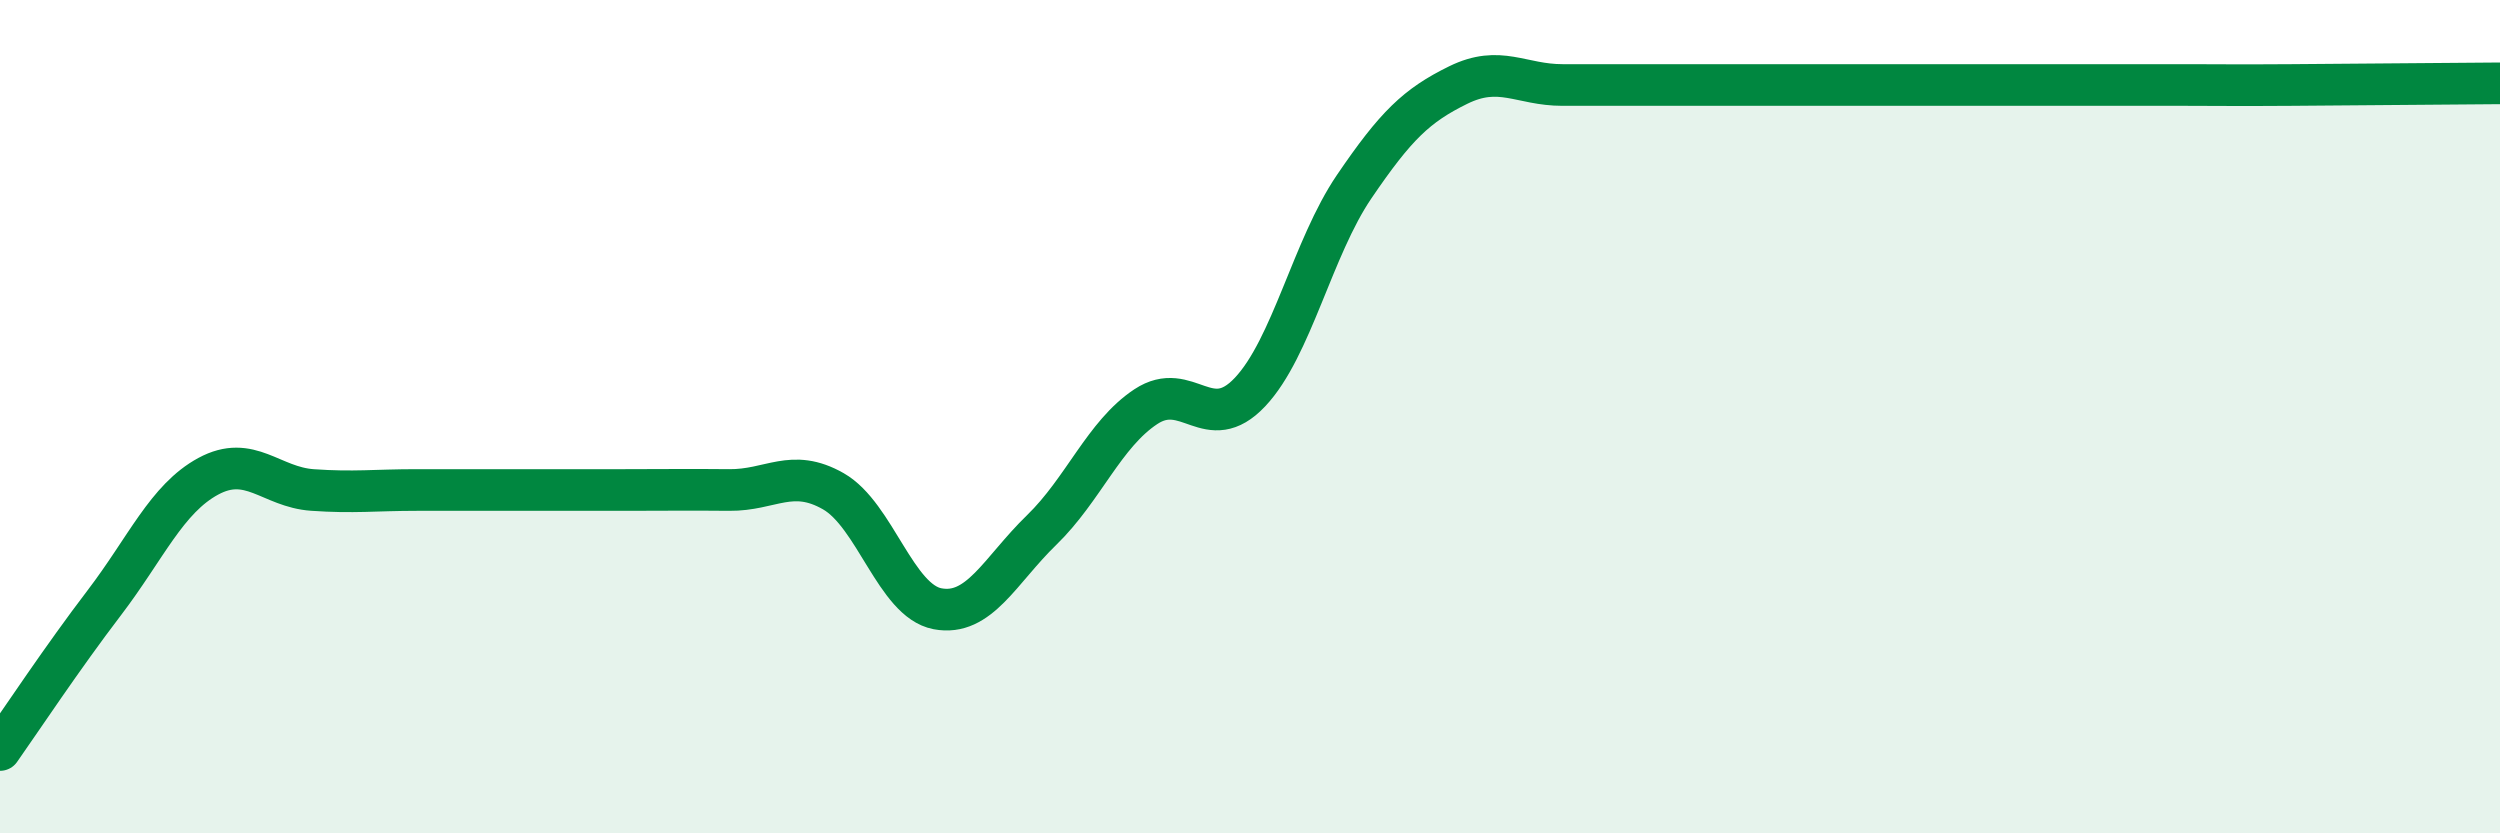 
    <svg width="60" height="20" viewBox="0 0 60 20" xmlns="http://www.w3.org/2000/svg">
      <path
        d="M 0,18 C 0.5,17.29 1.5,15.78 2.5,14.47 C 3.5,13.16 4,11.97 5,11.43 C 6,10.89 6.5,11.69 7.5,11.76 C 8.5,11.83 9,11.76 10,11.76 C 11,11.76 11.5,11.76 12.5,11.76 C 13.5,11.76 14,11.76 15,11.76 C 16,11.76 16.5,11.75 17.5,11.76 C 18.5,11.77 19,11.22 20,11.79 C 21,12.36 21.5,14.42 22.5,14.61 C 23.5,14.8 24,13.69 25,12.72 C 26,11.75 26.5,10.42 27.5,9.76 C 28.5,9.1 29,10.47 30,9.41 C 31,8.35 31.5,5.95 32.5,4.48 C 33.5,3.01 34,2.53 35,2.04 C 36,1.55 36.5,2.04 37.5,2.04 C 38.5,2.04 39,2.04 40,2.04 C 41,2.04 41.5,2.04 42.5,2.04 C 43.5,2.04 44,2.04 45,2.04 C 46,2.04 46.5,2.04 47.5,2.04 C 48.5,2.04 49,2.04 50,2.04 C 51,2.04 51.5,2.04 52.5,2.04 C 53.5,2.04 53.5,2.05 55,2.04 C 56.5,2.03 59,2.01 60,2L60 20L0 20Z"
        fill="#008740"
        opacity="0.1"
        stroke-linecap="round"
        stroke-linejoin="round"
      />
      <path
        d="M 0,18 C 0.5,17.29 1.5,15.78 2.5,14.47 C 3.5,13.16 4,11.97 5,11.43 C 6,10.89 6.5,11.69 7.5,11.76 C 8.5,11.83 9,11.76 10,11.76 C 11,11.76 11.5,11.76 12.5,11.76 C 13.5,11.76 14,11.76 15,11.76 C 16,11.76 16.5,11.75 17.5,11.76 C 18.5,11.77 19,11.22 20,11.79 C 21,12.36 21.5,14.42 22.5,14.61 C 23.5,14.8 24,13.69 25,12.72 C 26,11.75 26.5,10.42 27.5,9.76 C 28.5,9.1 29,10.47 30,9.41 C 31,8.35 31.5,5.95 32.5,4.48 C 33.5,3.01 34,2.53 35,2.04 C 36,1.55 36.5,2.04 37.5,2.04 C 38.5,2.04 39,2.04 40,2.04 C 41,2.04 41.5,2.04 42.5,2.04 C 43.5,2.04 44,2.04 45,2.04 C 46,2.04 46.5,2.04 47.5,2.04 C 48.5,2.04 49,2.04 50,2.04 C 51,2.04 51.5,2.04 52.5,2.04 C 53.5,2.04 53.5,2.05 55,2.04 C 56.5,2.03 59,2.01 60,2"
        stroke="#008740"
        stroke-width="1"
        fill="none"
        stroke-linecap="round"
        stroke-linejoin="round"
      />
    </svg>
  